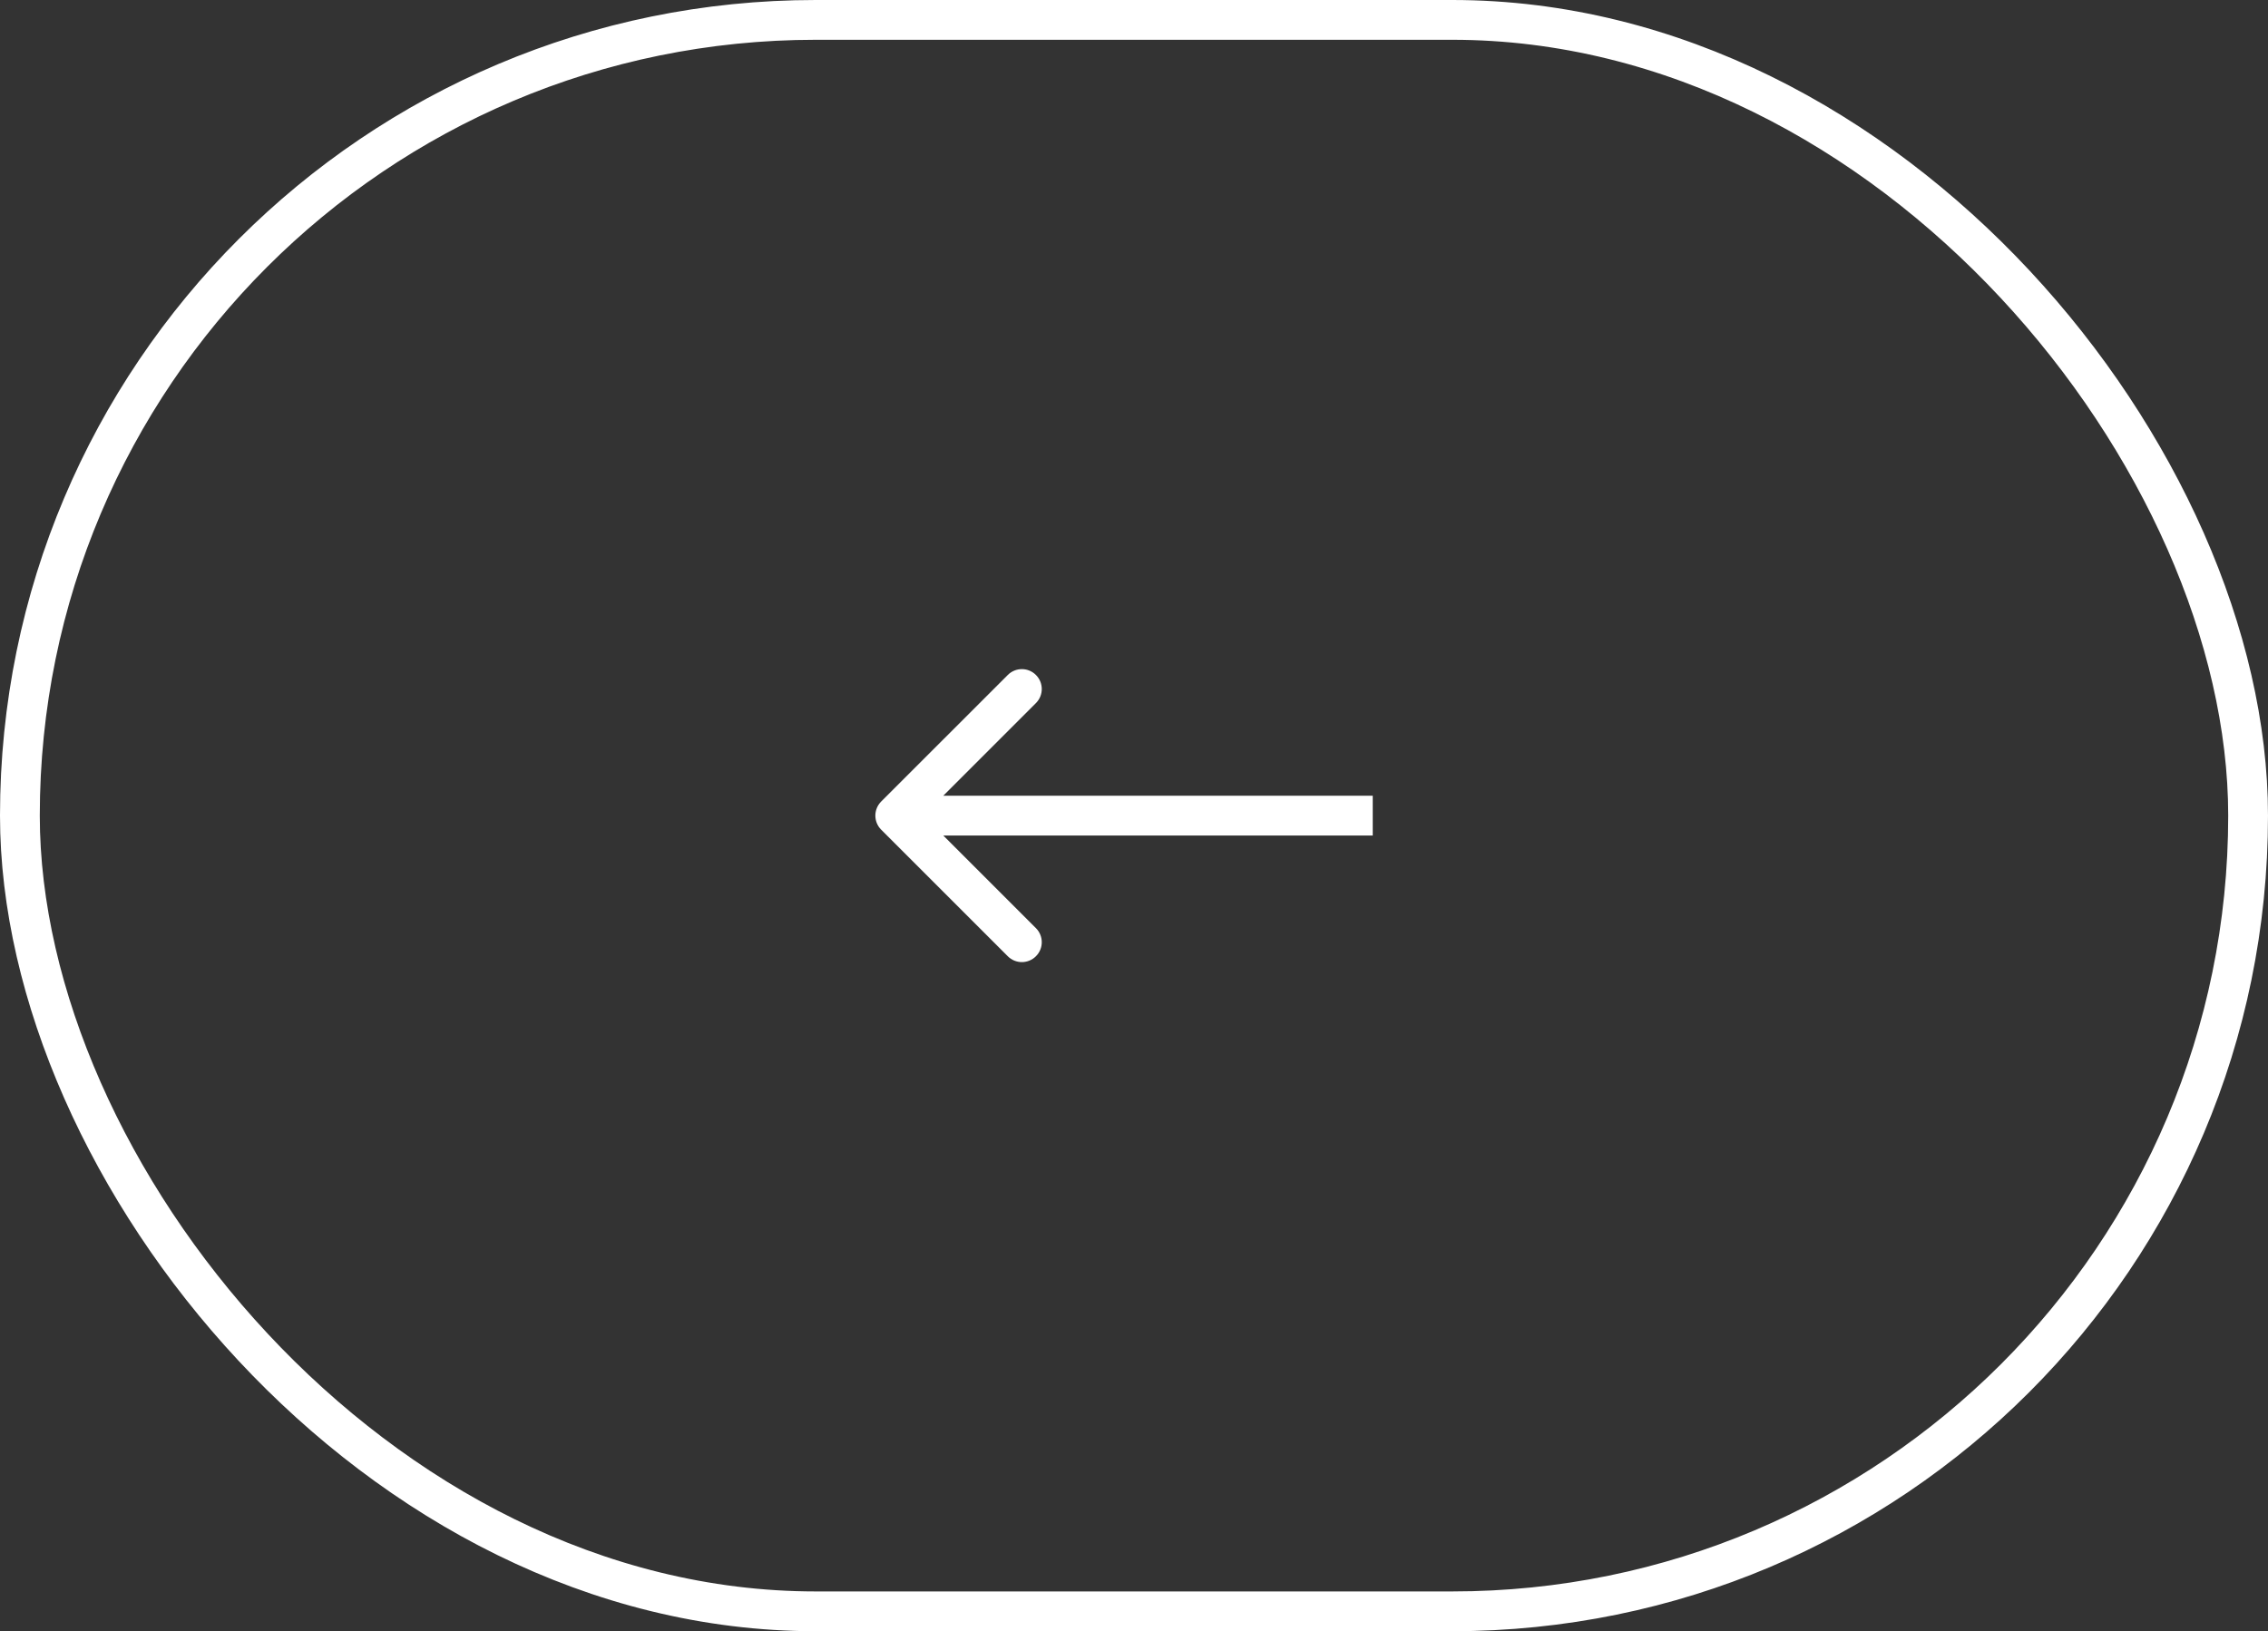 <?xml version="1.0" encoding="UTF-8"?> <svg xmlns="http://www.w3.org/2000/svg" width="57" height="41" viewBox="0 0 57 41" fill="none"><rect x="0" y="0" width="57" height="41" fill="#333333" stroke="none"/> <rect x="0.5" y="0.5" width="56" height="40" rx="20" stroke="white"></rect> <path d="M22.146 20.146C21.951 20.342 21.951 20.658 22.146 20.854L25.328 24.035C25.524 24.231 25.84 24.231 26.035 24.035C26.231 23.84 26.231 23.524 26.035 23.328L23.207 20.5L26.035 17.672C26.231 17.476 26.231 17.16 26.035 16.965C25.84 16.769 25.524 16.769 25.328 16.965L22.146 20.146ZM34.5 20H22.5V21H34.5V20Z" fill="white"></path> </svg> 